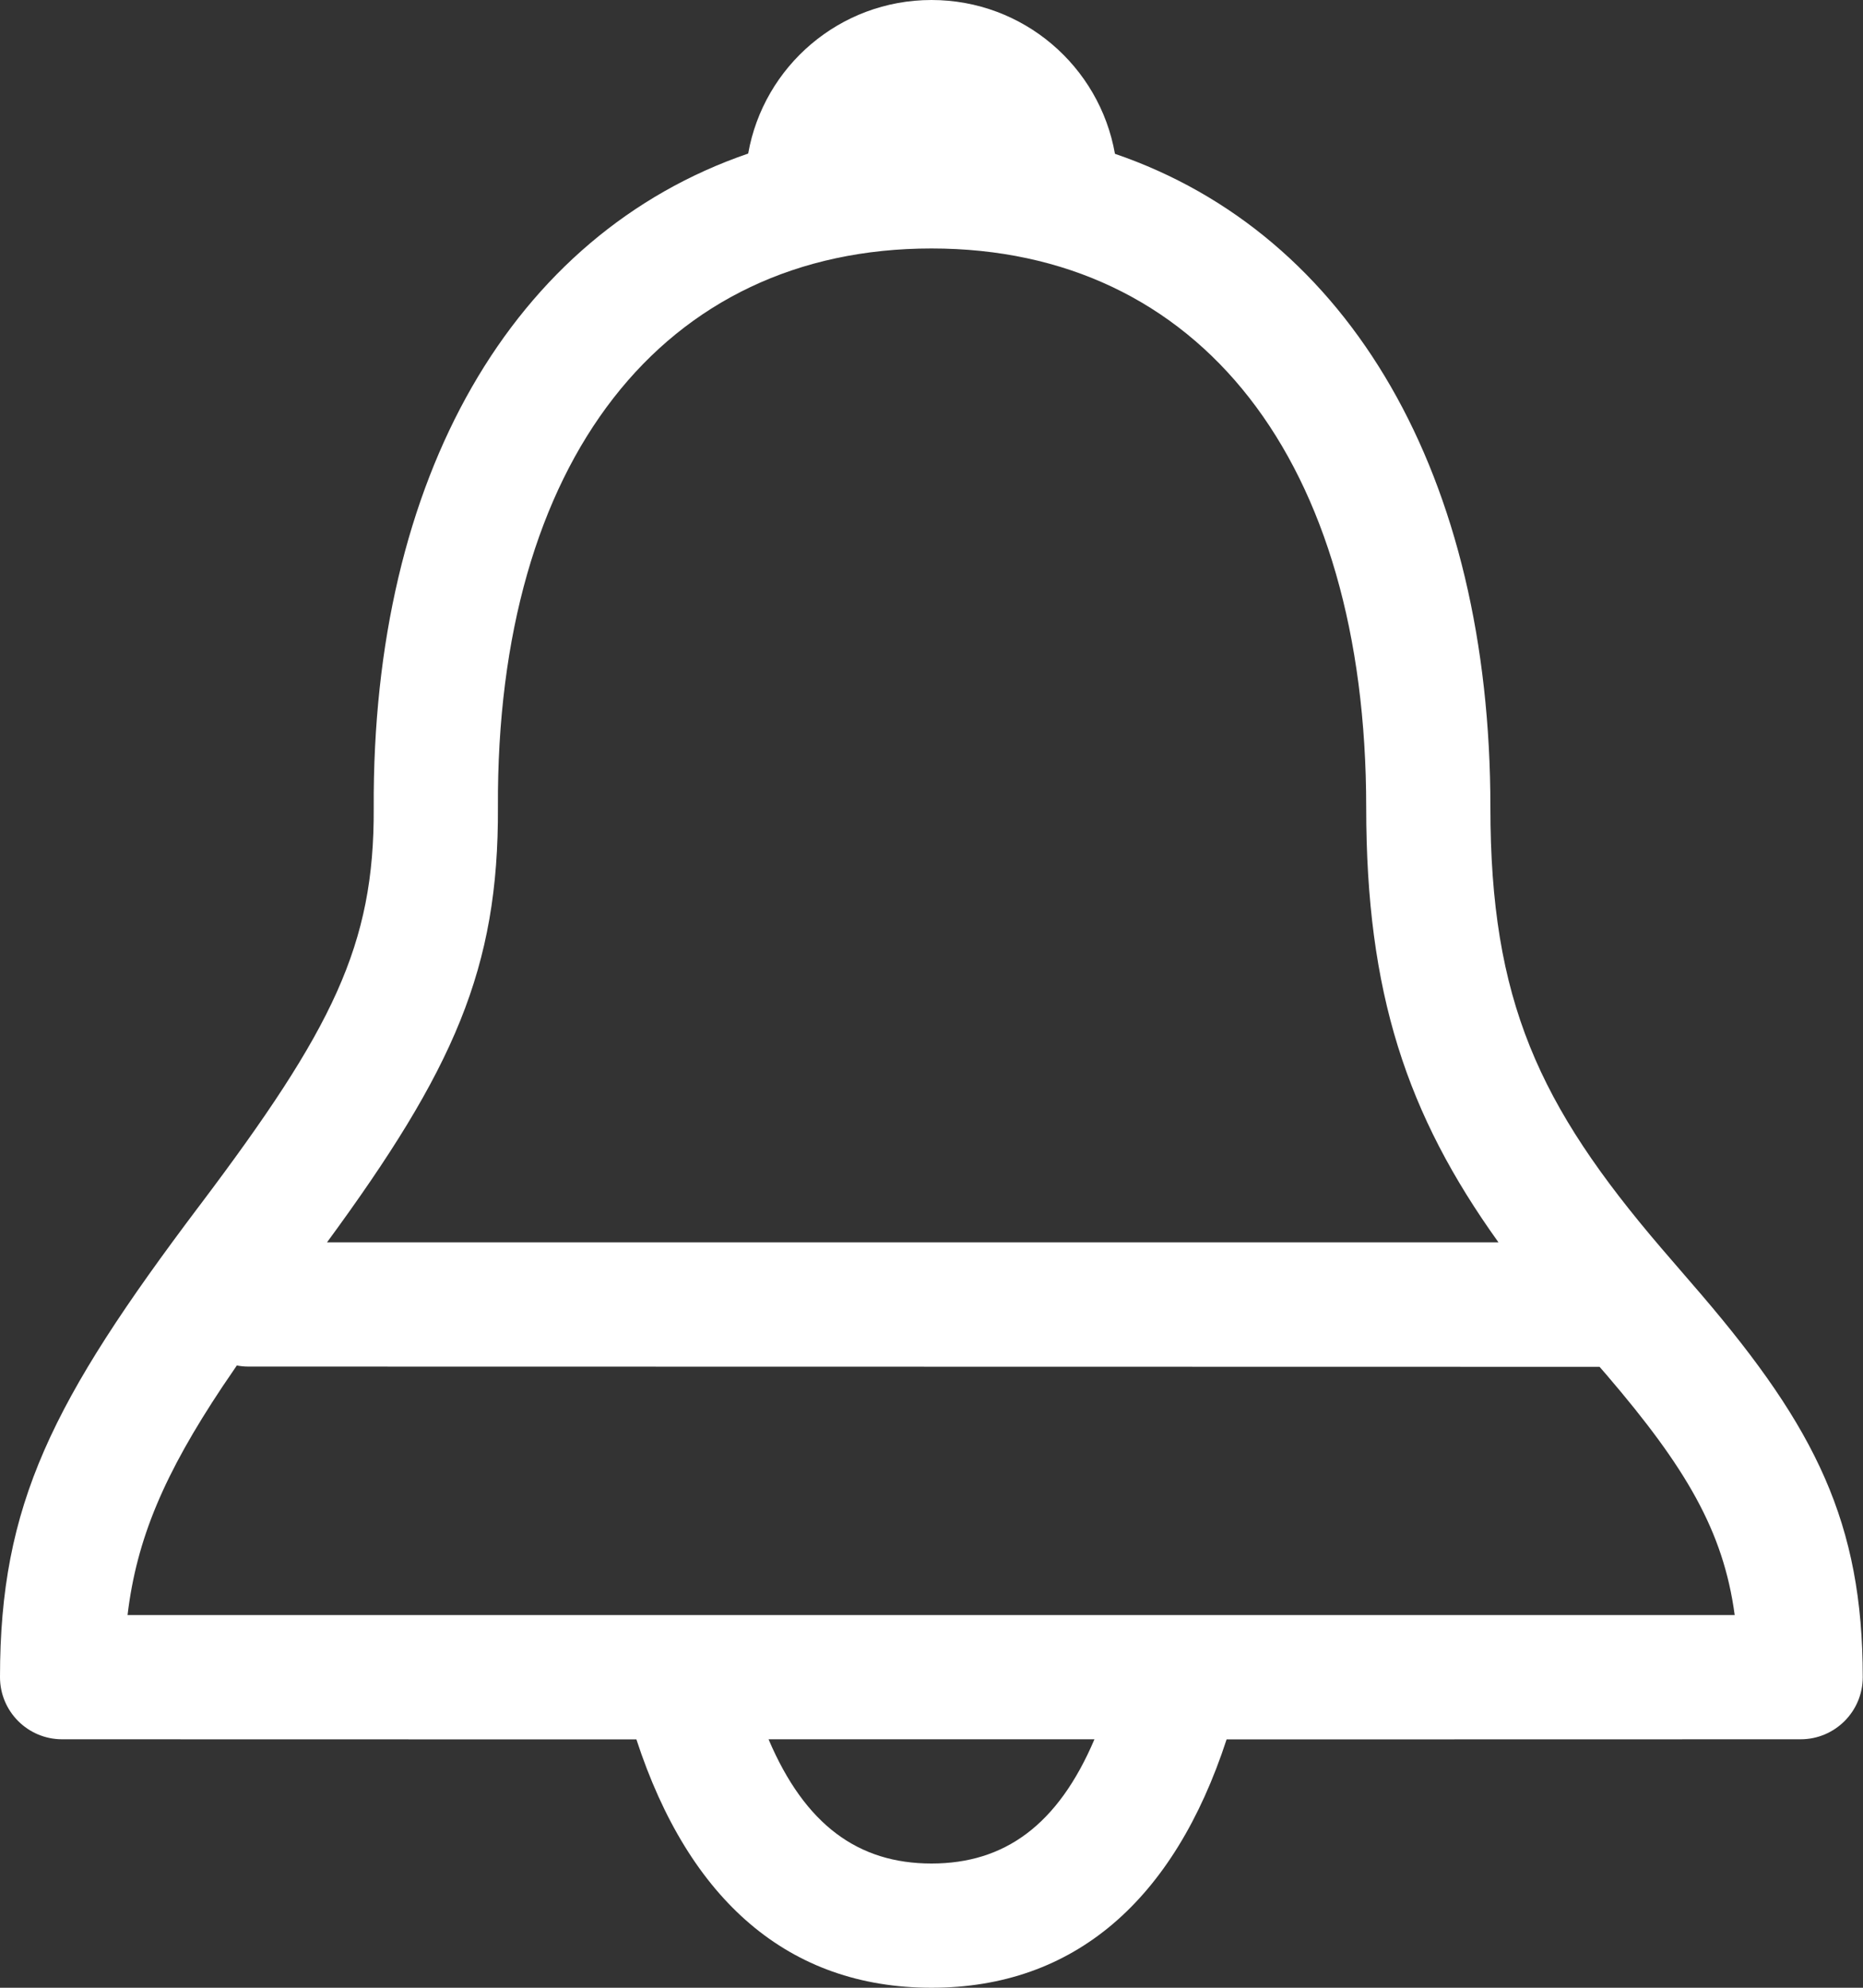 <?xml version="1.0" encoding="UTF-8"?>
<svg width="15px" height="16px" viewBox="0 0 15 16" version="1.1" xmlns="http://www.w3.org/2000/svg" xmlns:xlink="http://www.w3.org/1999/xlink">
    <rect x="0" y="0" width="15" height="16" fill="#333333" stroke="none"/>
    <title>automatic notifications</title>
    <g id="Onboard" stroke="none" stroke-width="1" fill="none" fill-rule="evenodd">
        <path d="M7.5,5.44453371e-13 C8.239,5.44453371e-13 8.853,0.534 8.977,1.238 C10.871,1.886 12,3.835 12,6.5 C12,8.052 12.388,8.893 13.379,10.05 C13.432,10.112 13.645,10.358 13.698,10.42 C14.618,11.495 14.998,12.26 14.998,13.5 C14.998,13.776 14.774,14 14.498,14 L9.876,14.001 C9.453,15.296 8.65,16 7.5,16 C6.35,16 5.547,15.296 5.124,14.001 L0.5,14 C0.224,14 -7.16582349e-12,13.776 -7.16582349e-12,13.5 C-7.16582349e-12,12.112 0.416,11.282 1.605,9.706 L1.612,9.697 C2.677,8.284 3.015,7.609 3.009,6.503 C2.996,3.84 4.126,1.887 6.024,1.236 C6.148,0.534 6.761,5.44453371e-13 7.5,5.44453371e-13 Z M8.812,14 L6.188,14 C6.482,14.691 6.912,15 7.5,15 C8.088,15 8.518,14.691 8.812,14 Z M1.907,10.991 L1.792,11.16 C1.324,11.863 1.1,12.385 1.027,13 L13.967,13 C13.876,12.322 13.572,11.811 12.938,11.07 C12.926,11.056 12.905,11.032 12.879,11.002 L2,11 C1.968,11 1.937,10.997 1.907,10.991 Z M7.5,2 C5.339,2 3.995,3.713 4.009,6.497 C4.016,7.798 3.652,8.611 2.633,10 L12.065,10 C11.326,8.97 11,7.992 11,6.5 C11,3.708 9.658,2 7.5,2 Z" id="automatic-notifications" fill="#FFFFFF"></path>
    </g>
</svg>